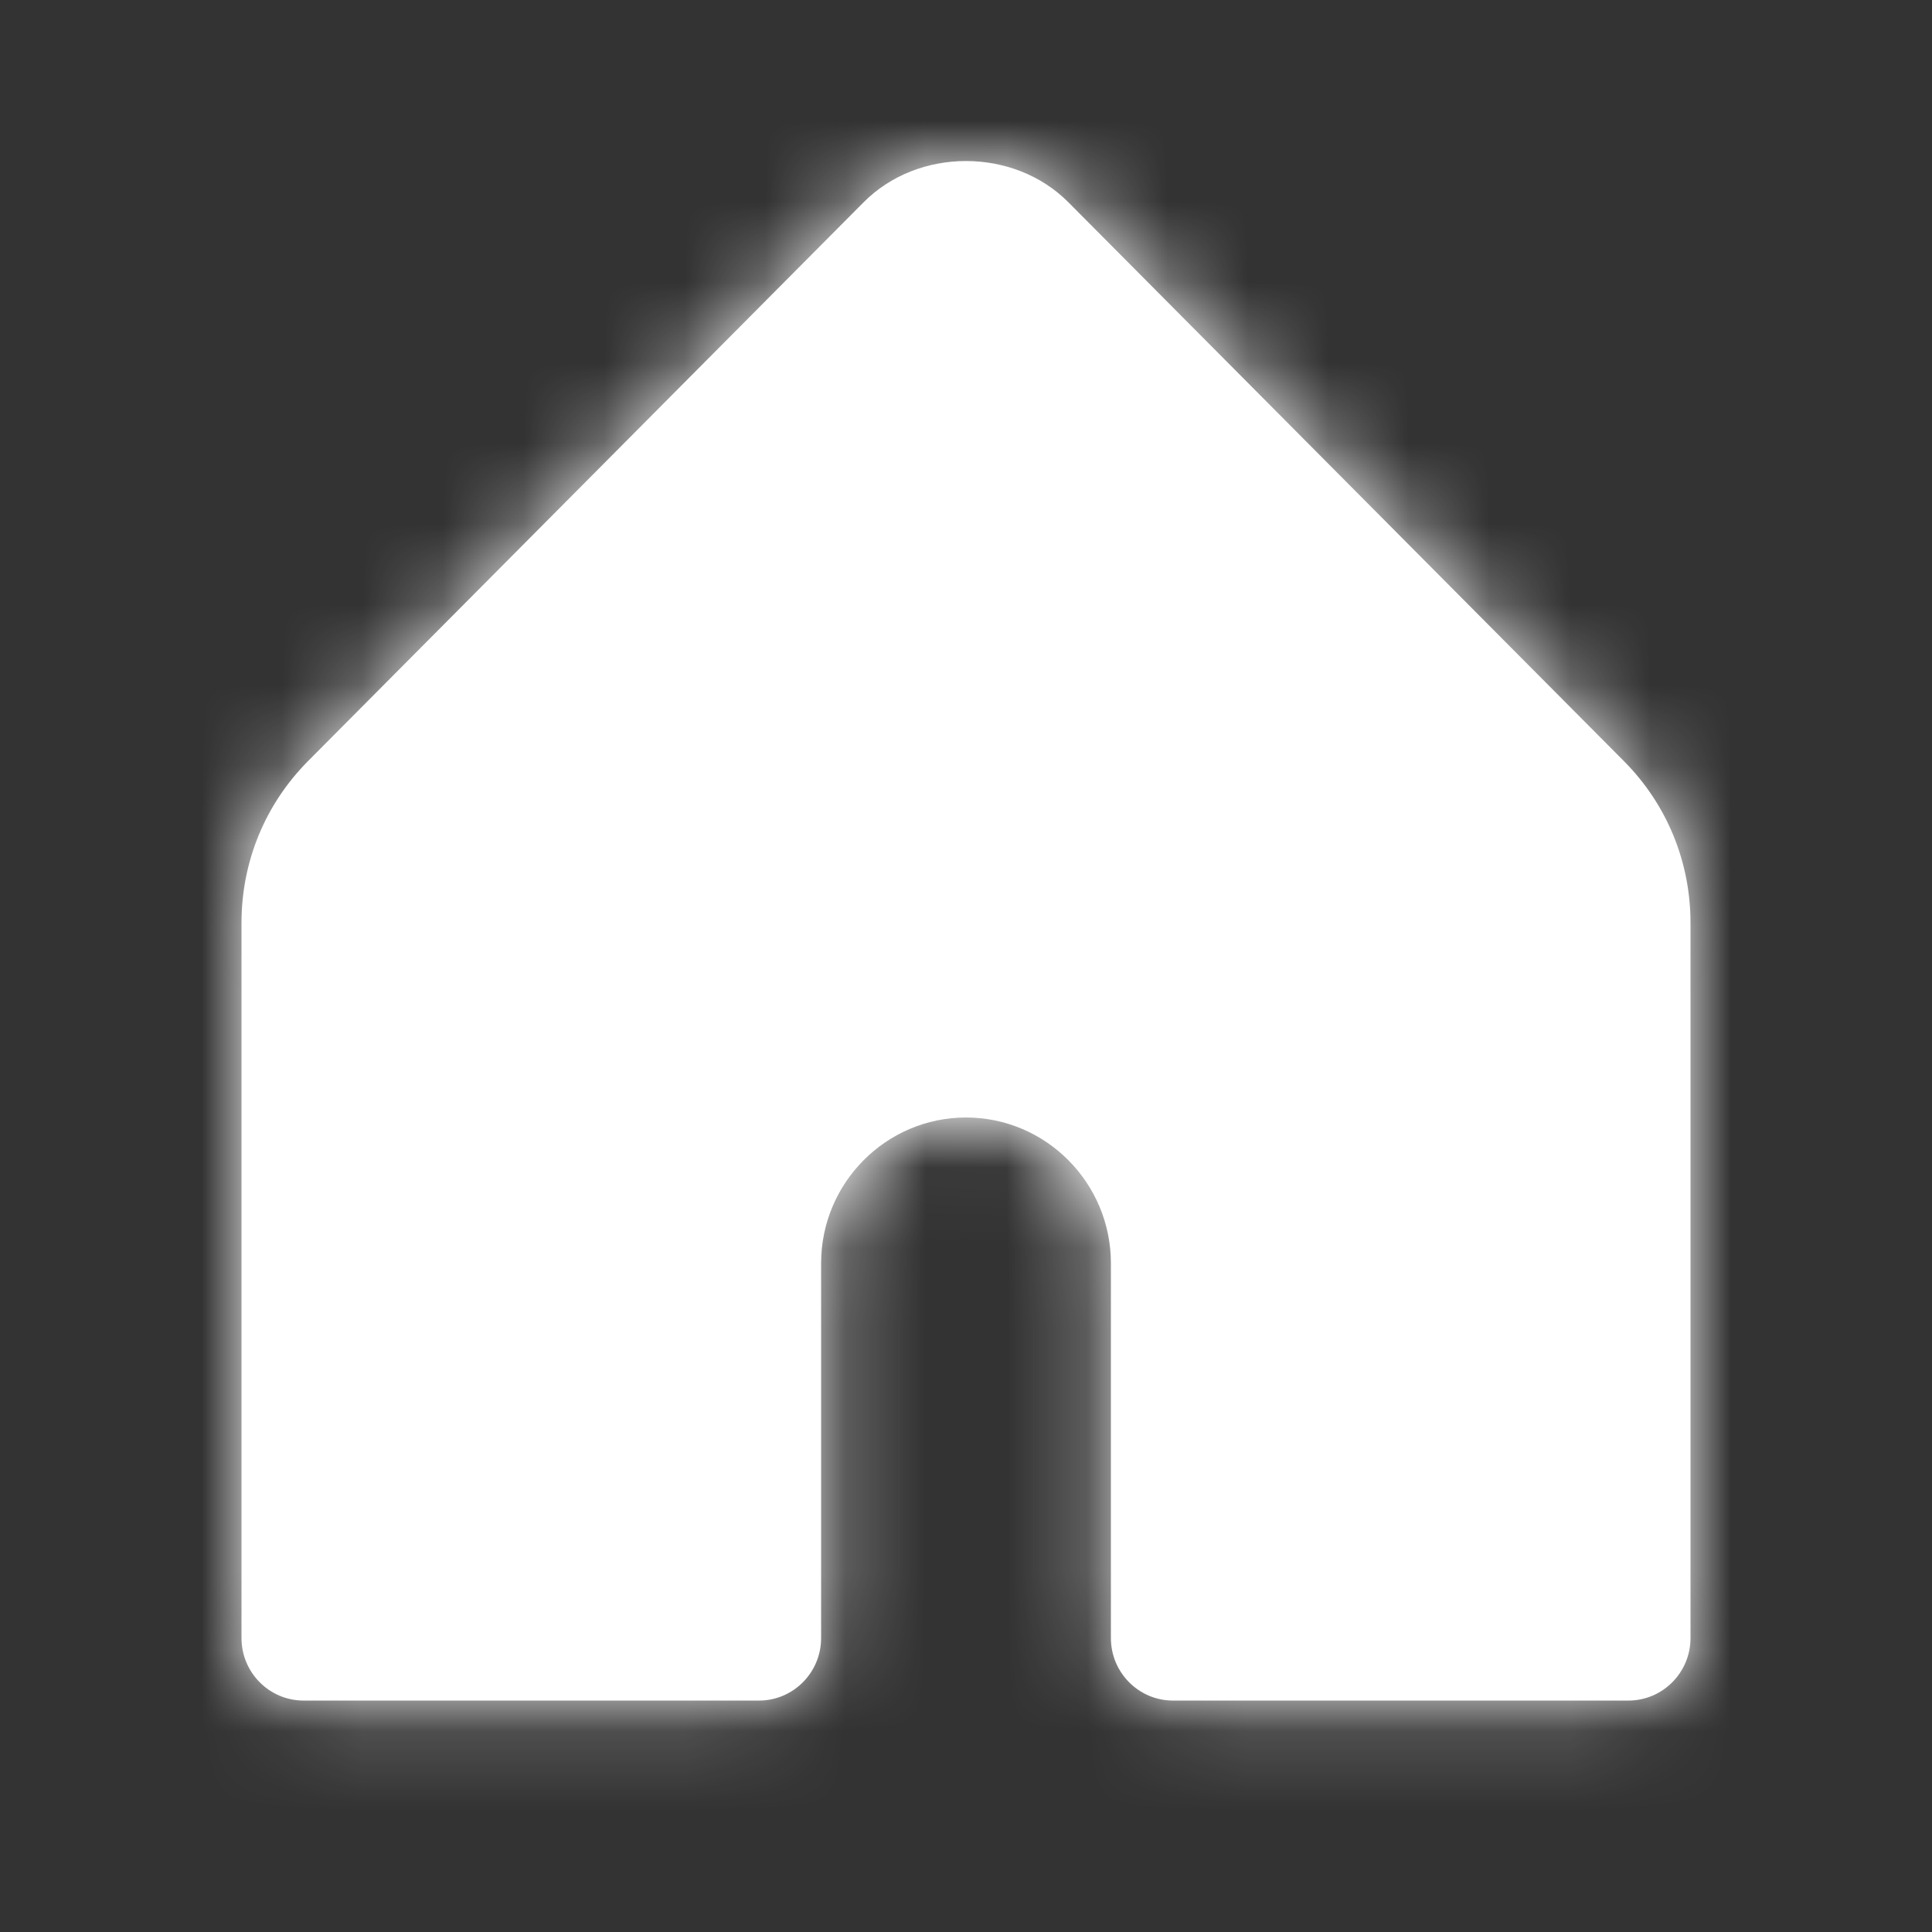 <svg width="24" height="24" viewBox="0 0 24 24" fill="none" xmlns="http://www.w3.org/2000/svg">
<rect x="0" y="0" width="24" height="24" fill="#333333" stroke="none"/>
<mask id="path-1-inside-1_374_8404" fill="white">
<path fill-rule="evenodd" clip-rule="evenodd" d="M20.171 9.453L13.272 2.513C12.592 1.829 11.406 1.83 10.728 2.513L3.828 9.453C3.294 9.99 3 10.704 3 11.464V20.349C3 20.777 3.346 21.125 3.771 21.125H9.429C9.854 21.125 10.2 20.777 10.2 20.349V15.693C10.2 14.695 11.007 13.882 12 13.882C12.993 13.882 13.8 14.695 13.8 15.693V20.349C13.8 20.777 14.146 21.125 14.571 21.125H20.229C20.654 21.125 21 20.777 21 20.349V11.464C21 10.705 20.706 9.99 20.171 9.453Z"/>
</mask>
<path fill-rule="evenodd" clip-rule="evenodd" d="M20.171 9.453L13.272 2.513C12.592 1.829 11.406 1.83 10.728 2.513L3.828 9.453C3.294 9.99 3 10.704 3 11.464V20.349C3 20.777 3.346 21.125 3.771 21.125H9.429C9.854 21.125 10.2 20.777 10.2 20.349V15.693C10.2 14.695 11.007 13.882 12 13.882C12.993 13.882 13.8 14.695 13.8 15.693V20.349C13.8 20.777 14.146 21.125 14.571 21.125H20.229C20.654 21.125 21 20.777 21 20.349V11.464C21 10.705 20.706 9.99 20.171 9.453Z" fill="white"/>
<path d="M13.272 2.513L14.336 1.455L13.272 2.513ZM10.728 2.513L11.791 3.57L11.791 3.57L10.728 2.513ZM3.828 9.453L2.764 8.395L2.764 8.395L3.828 9.453ZM21.235 8.395L14.336 1.455L12.209 3.57L19.107 10.51L21.235 8.395ZM14.336 1.455C13.069 0.181 10.929 0.183 9.664 1.455L11.791 3.57C11.82 3.541 11.889 3.5 12 3.5C12.111 3.5 12.18 3.541 12.209 3.57L14.336 1.455ZM9.664 1.455L2.764 8.395L4.892 10.51L11.791 3.57L9.664 1.455ZM2.764 8.395C1.95 9.214 1.5 10.309 1.5 11.464H4.5C4.5 11.099 4.638 10.765 4.892 10.51L2.764 8.395ZM1.5 11.464V20.349H4.5V11.464H1.5ZM1.5 20.349C1.5 21.597 2.509 22.625 3.771 22.625V19.625C4.183 19.625 4.5 19.957 4.5 20.349H1.5ZM3.771 22.625H9.429V19.625H3.771V22.625ZM9.429 22.625C10.691 22.625 11.7 21.597 11.7 20.349H8.7C8.7 19.957 9.017 19.625 9.429 19.625V22.625ZM11.7 20.349V15.693H8.7V20.349H11.7ZM11.7 15.693C11.7 15.514 11.845 15.382 12 15.382V12.382C10.17 12.382 8.7 13.876 8.7 15.693H11.7ZM12 15.382C12.155 15.382 12.3 15.514 12.3 15.693H15.3C15.3 13.876 13.83 12.382 12 12.382V15.382ZM12.3 15.693V20.349H15.3V15.693H12.3ZM12.3 20.349C12.3 21.597 13.309 22.625 14.571 22.625V19.625C14.982 19.625 15.3 19.957 15.3 20.349H12.3ZM14.571 22.625H20.229V19.625H14.571V22.625ZM20.229 22.625C21.491 22.625 22.5 21.597 22.5 20.349H19.5C19.5 19.957 19.817 19.625 20.229 19.625V22.625ZM22.5 20.349V11.464H19.5V20.349H22.5ZM22.5 11.464C22.5 10.31 22.05 9.214 21.234 8.394L19.108 10.511C19.362 10.766 19.5 11.1 19.5 11.464H22.5Z" fill="white" mask="url(#path-1-inside-1_374_8404)"/>
</svg>
